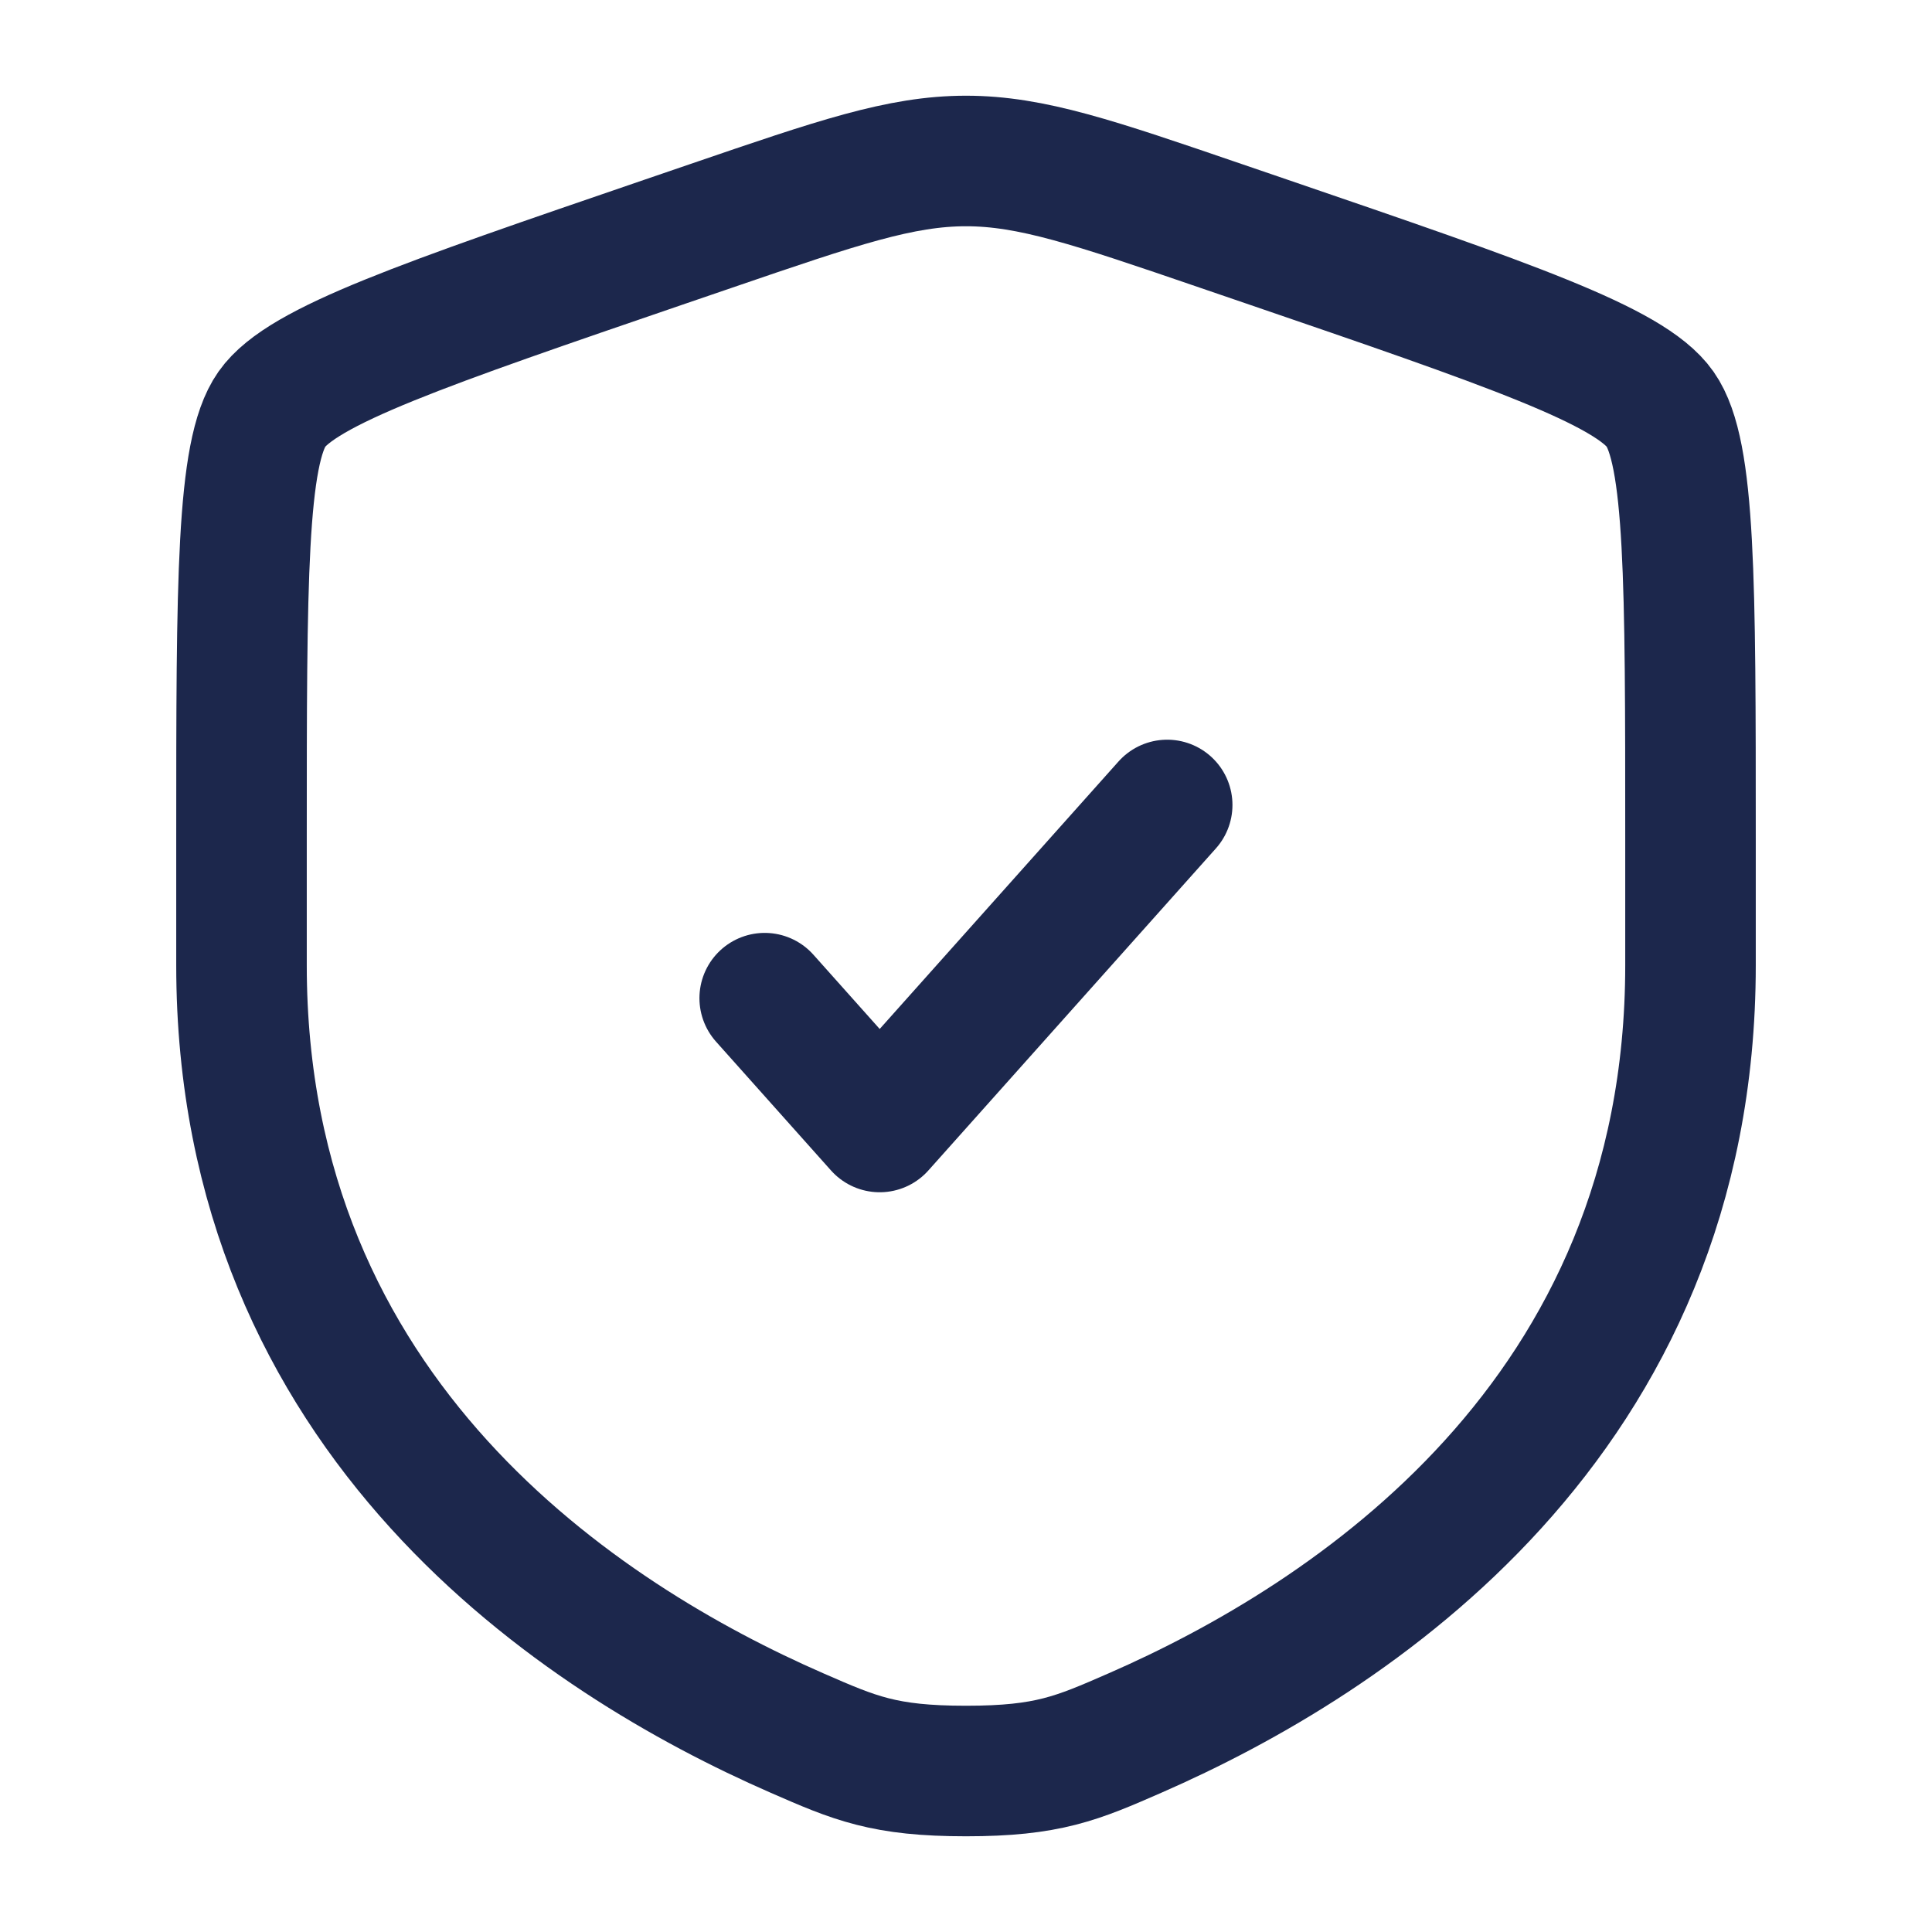 <svg width="37" height="37" viewBox="0 0 37 37" fill="none" xmlns="http://www.w3.org/2000/svg">
<path d="M4.625 16.059C4.625 11.13 4.625 8.665 5.207 7.836C5.789 7.006 8.107 6.213 12.742 4.626L13.625 4.324C16.041 3.497 17.249 3.083 18.5 3.083C19.751 3.083 20.959 3.497 23.375 4.324L24.258 4.626C28.893 6.213 31.211 7.006 31.793 7.836C32.375 8.665 32.375 11.13 32.375 16.059C32.375 16.804 32.375 17.611 32.375 18.487C32.375 27.179 25.84 31.397 21.74 33.188C20.628 33.674 20.071 33.917 18.5 33.917C16.929 33.917 16.372 33.674 15.26 33.188C11.16 31.397 4.625 27.179 4.625 18.487C4.625 17.611 4.625 16.804 4.625 16.059Z" stroke="#1C274C" stroke-width="2.5"/>
<path d="M14.645 19.116L16.847 21.583L22.353 15.416" stroke="#1C274C" stroke-width="2.5" stroke-linecap="round" stroke-linejoin="round"/>
</svg>
